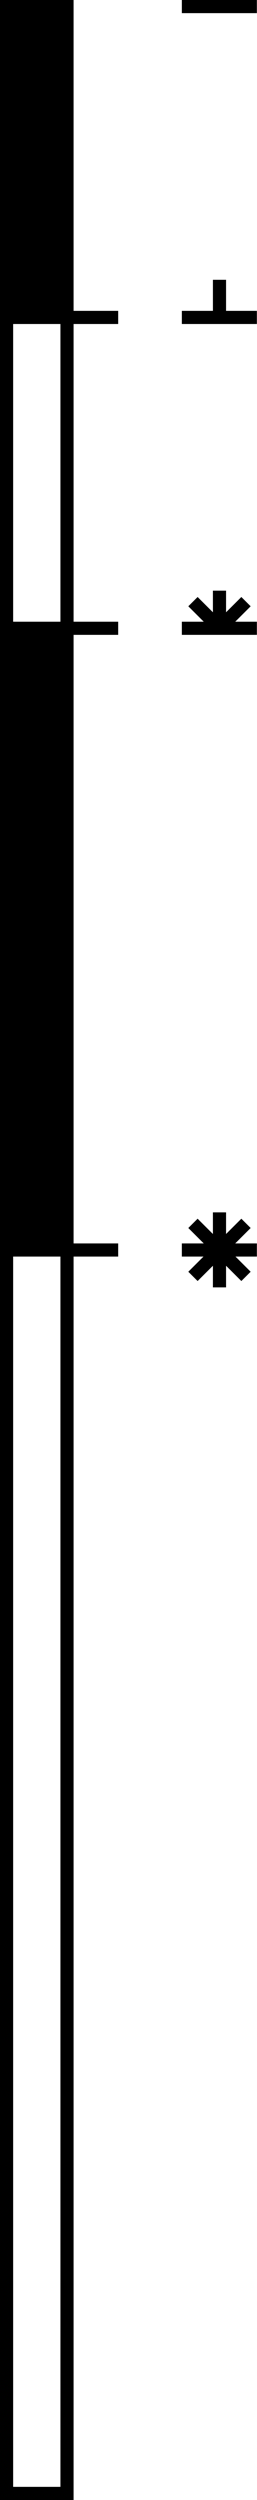 <?xml version="1.0" encoding="UTF-8"?><svg xmlns="http://www.w3.org/2000/svg" xmlns:xlink="http://www.w3.org/1999/xlink" height="500.0" preserveAspectRatio="xMidYMid meet" version="1.0" viewBox="0.0 0.0 51.4 500.0" width="51.4" zoomAndPan="magnify"><g id="change1_1"><path d="M14.716,0H0v500h14.716V251.315h8.92v-2.629h-8.92V126.972h8.92v-2.629h-8.92 V64.801h8.92v-2.629h-8.92V0z M12.087,497.371H2.629V251.315h9.458V497.371z M12.087,124.343H2.629V64.801h9.458V124.343z M47.045,124.343h4.327v2.629H36.37 v-2.629h4.379l-3.086-3.085l1.859-1.859l3.06,3.06v-4.327h2.629v4.327 l3.06-3.06l1.859,1.859L47.045,124.343z M51.371,0v2.629H36.37V0H51.371z M45.211,62.172h6.16v2.629H36.37v-2.629h6.213v-6.212h2.629V62.172z M47.045,248.685h4.326v2.629h-4.276l3.035,3.035l-1.859,1.859l-3.06-3.06 v4.327h-2.629v-4.327l-3.06,3.06l-1.859-1.859l3.035-3.035h-4.329v-2.629h4.379 l-3.085-3.085l1.859-1.859l3.06,3.06v-4.328h2.629V246.801l3.06-3.06 l1.859,1.859L47.045,248.685z"/></g></svg>